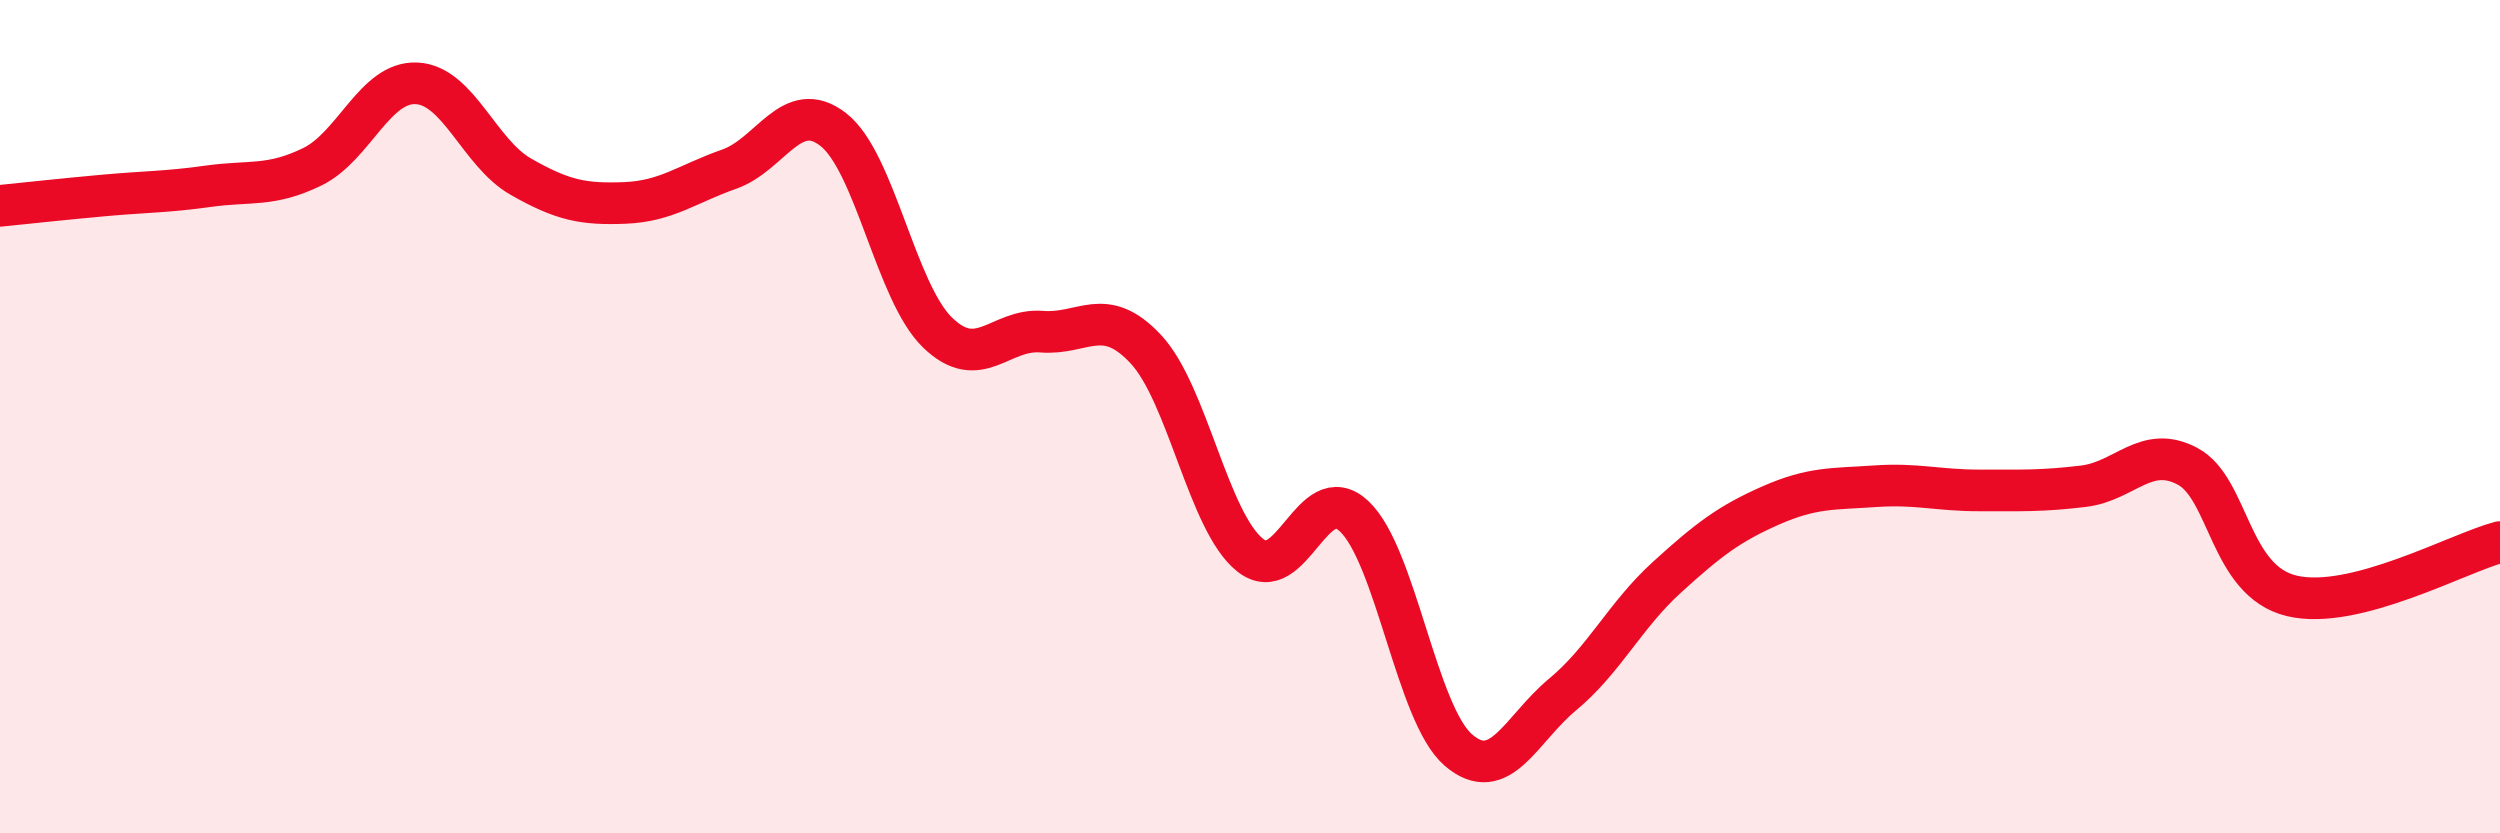 
    <svg width="60" height="20" viewBox="0 0 60 20" xmlns="http://www.w3.org/2000/svg">
      <path
        d="M 0,4.94 C 0.5,4.89 1.5,4.78 2.5,4.69 C 3.5,4.6 4,4.61 5,4.47 C 6,4.33 6.5,4.49 7.5,4 C 8.5,3.51 9,1.95 10,2 C 11,2.05 11.5,3.67 12.5,4.24 C 13.5,4.81 14,4.91 15,4.87 C 16,4.83 16.5,4.41 17.5,4.06 C 18.5,3.71 19,2.33 20,3.11 C 21,3.89 21.5,7.01 22.5,7.98 C 23.5,8.95 24,7.88 25,7.96 C 26,8.04 26.5,7.31 27.5,8.38 C 28.5,9.45 29,12.52 30,13.32 C 31,14.12 31.5,11.45 32.5,12.39 C 33.5,13.33 34,17.14 35,18 C 36,18.86 36.5,17.5 37.5,16.67 C 38.5,15.84 39,14.77 40,13.86 C 41,12.95 41.5,12.57 42.5,12.13 C 43.5,11.69 44,11.74 45,11.67 C 46,11.6 46.5,11.77 47.5,11.77 C 48.5,11.77 49,11.79 50,11.67 C 51,11.55 51.5,10.66 52.5,11.19 C 53.5,11.72 53.5,13.94 55,14.3 C 56.5,14.66 59,13.27 60,13.01L60 20L0 20Z"
        fill="#EB0A25"
        opacity="0.1"
        stroke-linecap="round"
        stroke-linejoin="round"
      />
      <path
        d="M 0,4.94 C 0.5,4.89 1.5,4.78 2.5,4.69 C 3.5,4.6 4,4.61 5,4.47 C 6,4.33 6.5,4.49 7.5,4 C 8.5,3.51 9,1.95 10,2 C 11,2.05 11.5,3.67 12.5,4.24 C 13.5,4.81 14,4.91 15,4.87 C 16,4.83 16.5,4.41 17.5,4.06 C 18.5,3.71 19,2.33 20,3.11 C 21,3.89 21.5,7.01 22.5,7.98 C 23.5,8.95 24,7.88 25,7.96 C 26,8.04 26.5,7.31 27.5,8.38 C 28.5,9.45 29,12.52 30,13.32 C 31,14.12 31.5,11.45 32.5,12.39 C 33.5,13.33 34,17.14 35,18 C 36,18.86 36.5,17.5 37.5,16.67 C 38.5,15.84 39,14.77 40,13.86 C 41,12.95 41.5,12.57 42.5,12.13 C 43.5,11.69 44,11.74 45,11.67 C 46,11.6 46.5,11.77 47.5,11.77 C 48.5,11.77 49,11.79 50,11.67 C 51,11.55 51.5,10.66 52.5,11.19 C 53.5,11.72 53.5,13.94 55,14.3 C 56.5,14.66 59,13.27 60,13.01"
        stroke="#EB0A25"
        stroke-width="1"
        fill="none"
        stroke-linecap="round"
        stroke-linejoin="round"
      />
    </svg>
  